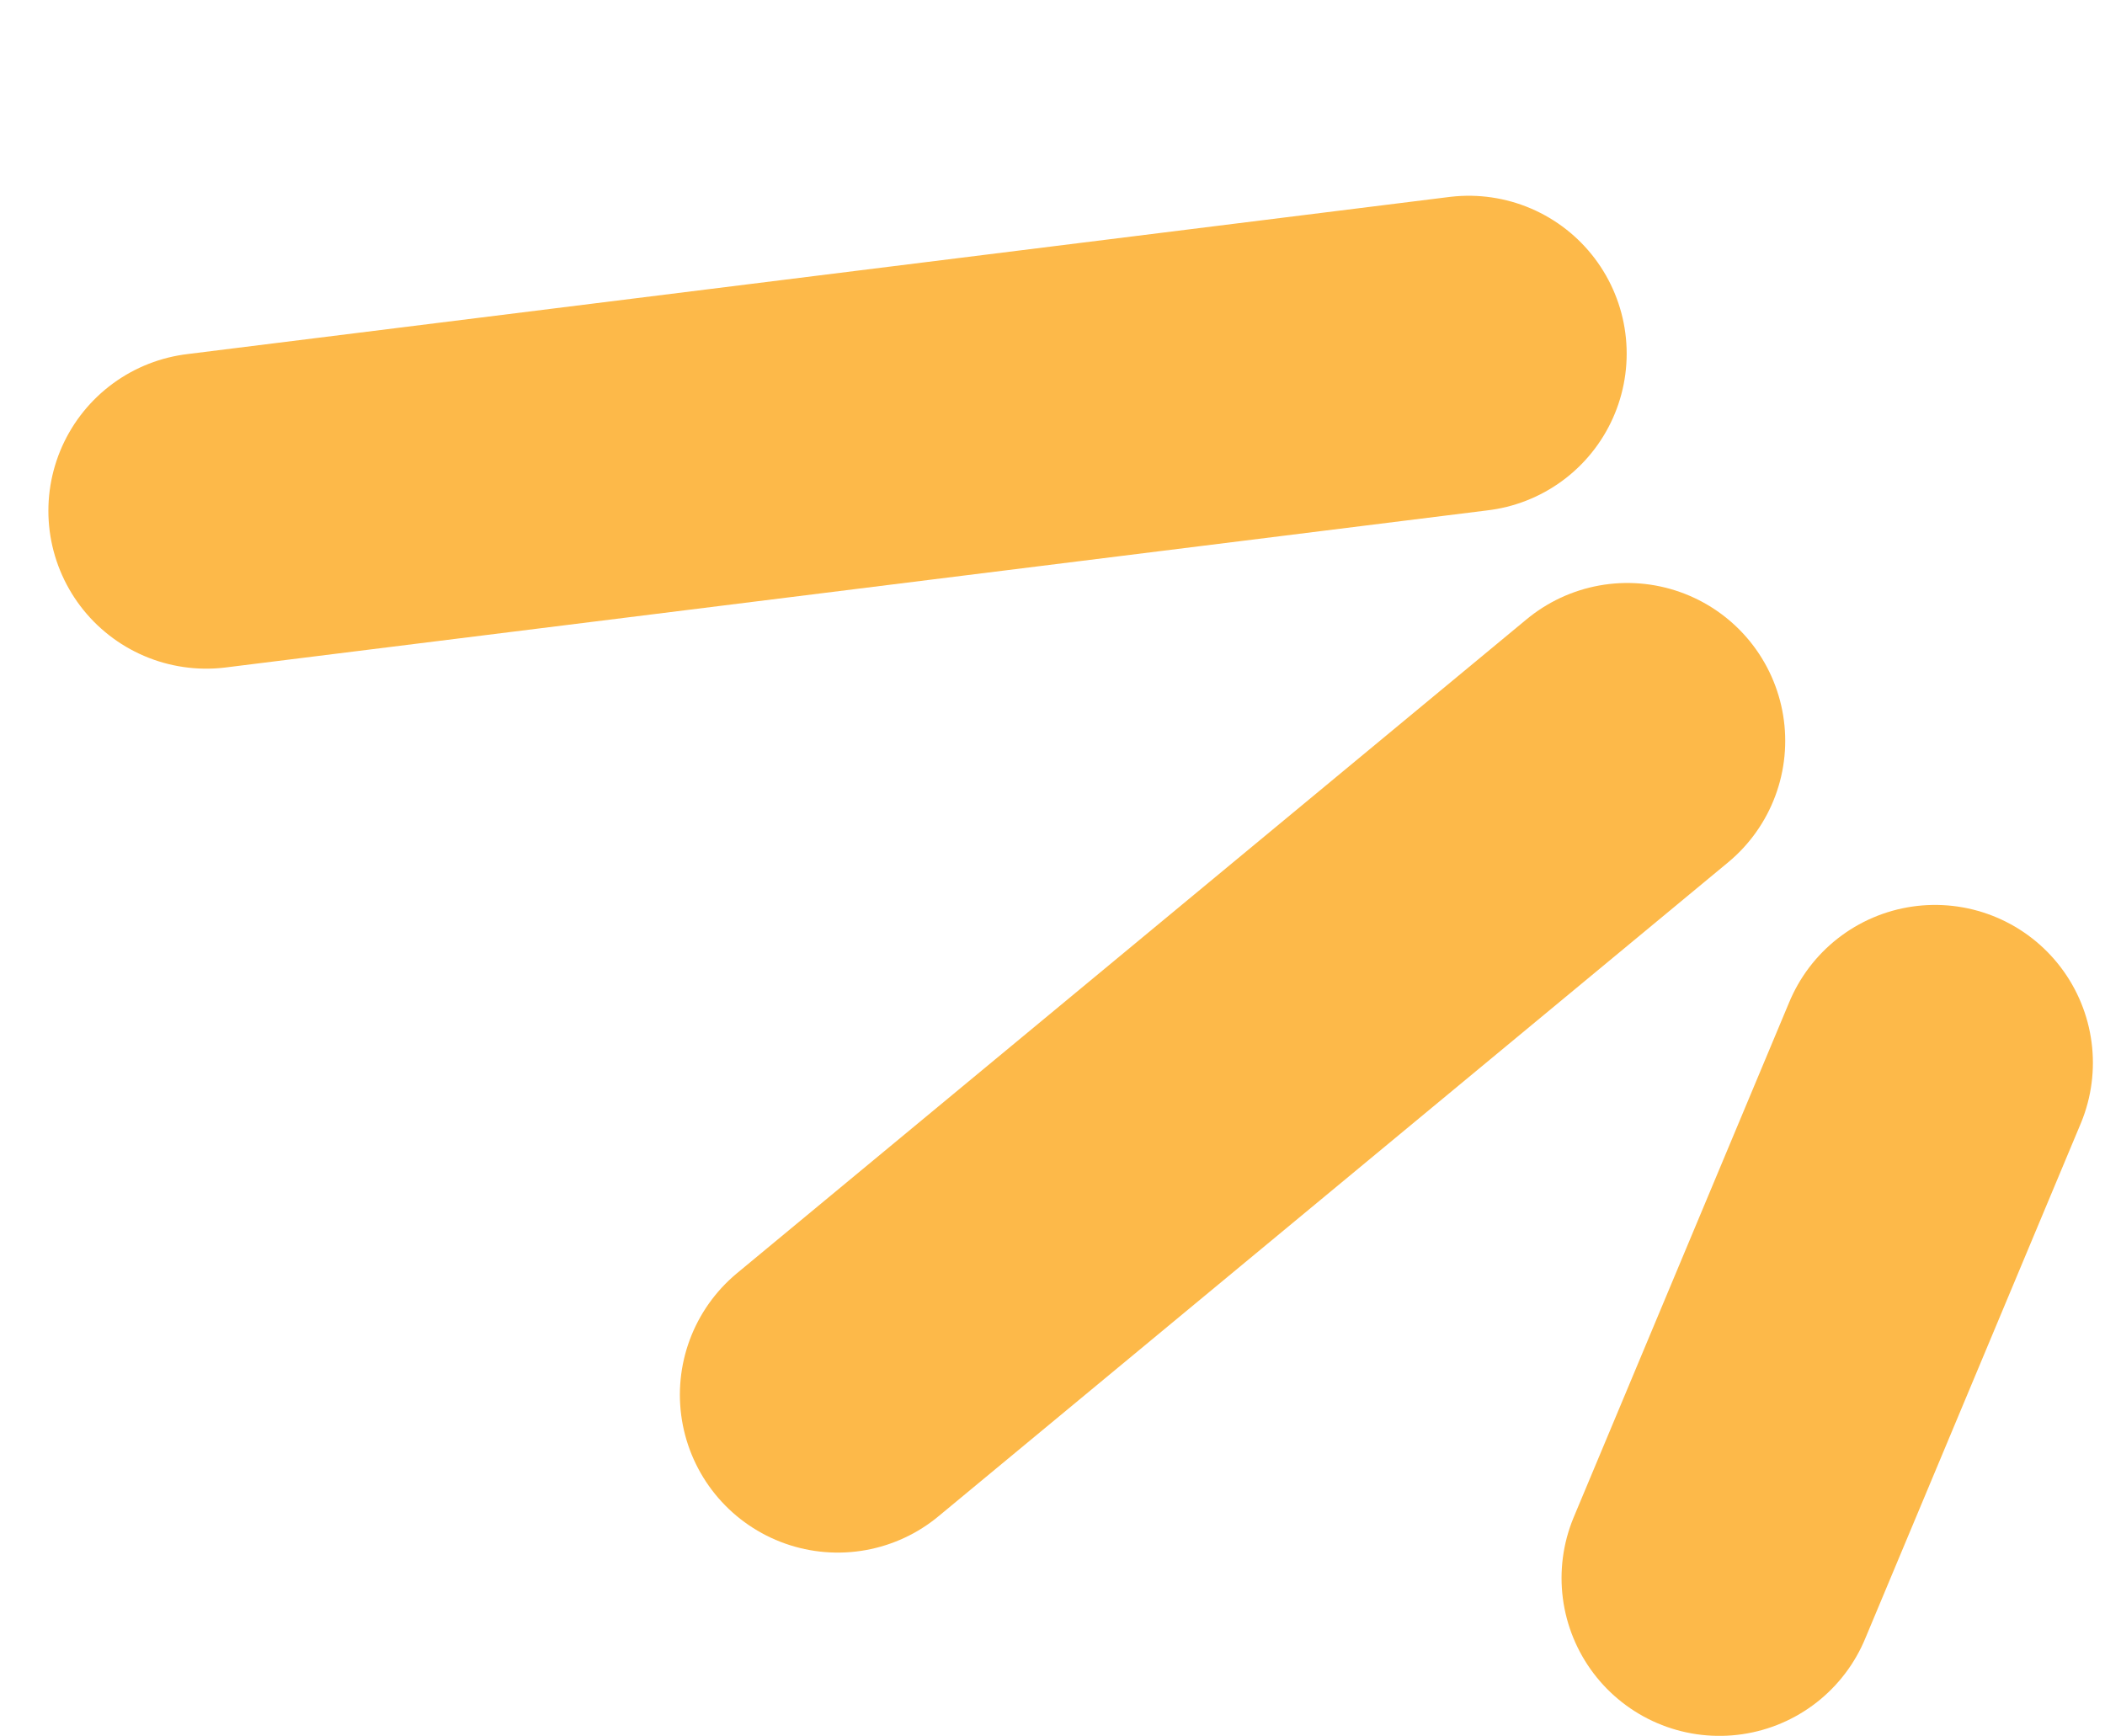 <?xml version="1.0" encoding="UTF-8"?> <svg xmlns="http://www.w3.org/2000/svg" width="120" height="99" viewBox="0 0 120 99" fill="none"><path d="M11.758 29.123L83.732 20.161" stroke="#FDB949" stroke-width="18" stroke-linecap="round"></path><path d="M47.758 79.519L92.77 42.238" stroke="#FDB949" stroke-width="18" stroke-linecap="round"></path><path d="M98.019 89.969L110.31 60.593" stroke="#FDB949" stroke-width="18" stroke-linecap="round"></path></svg> 